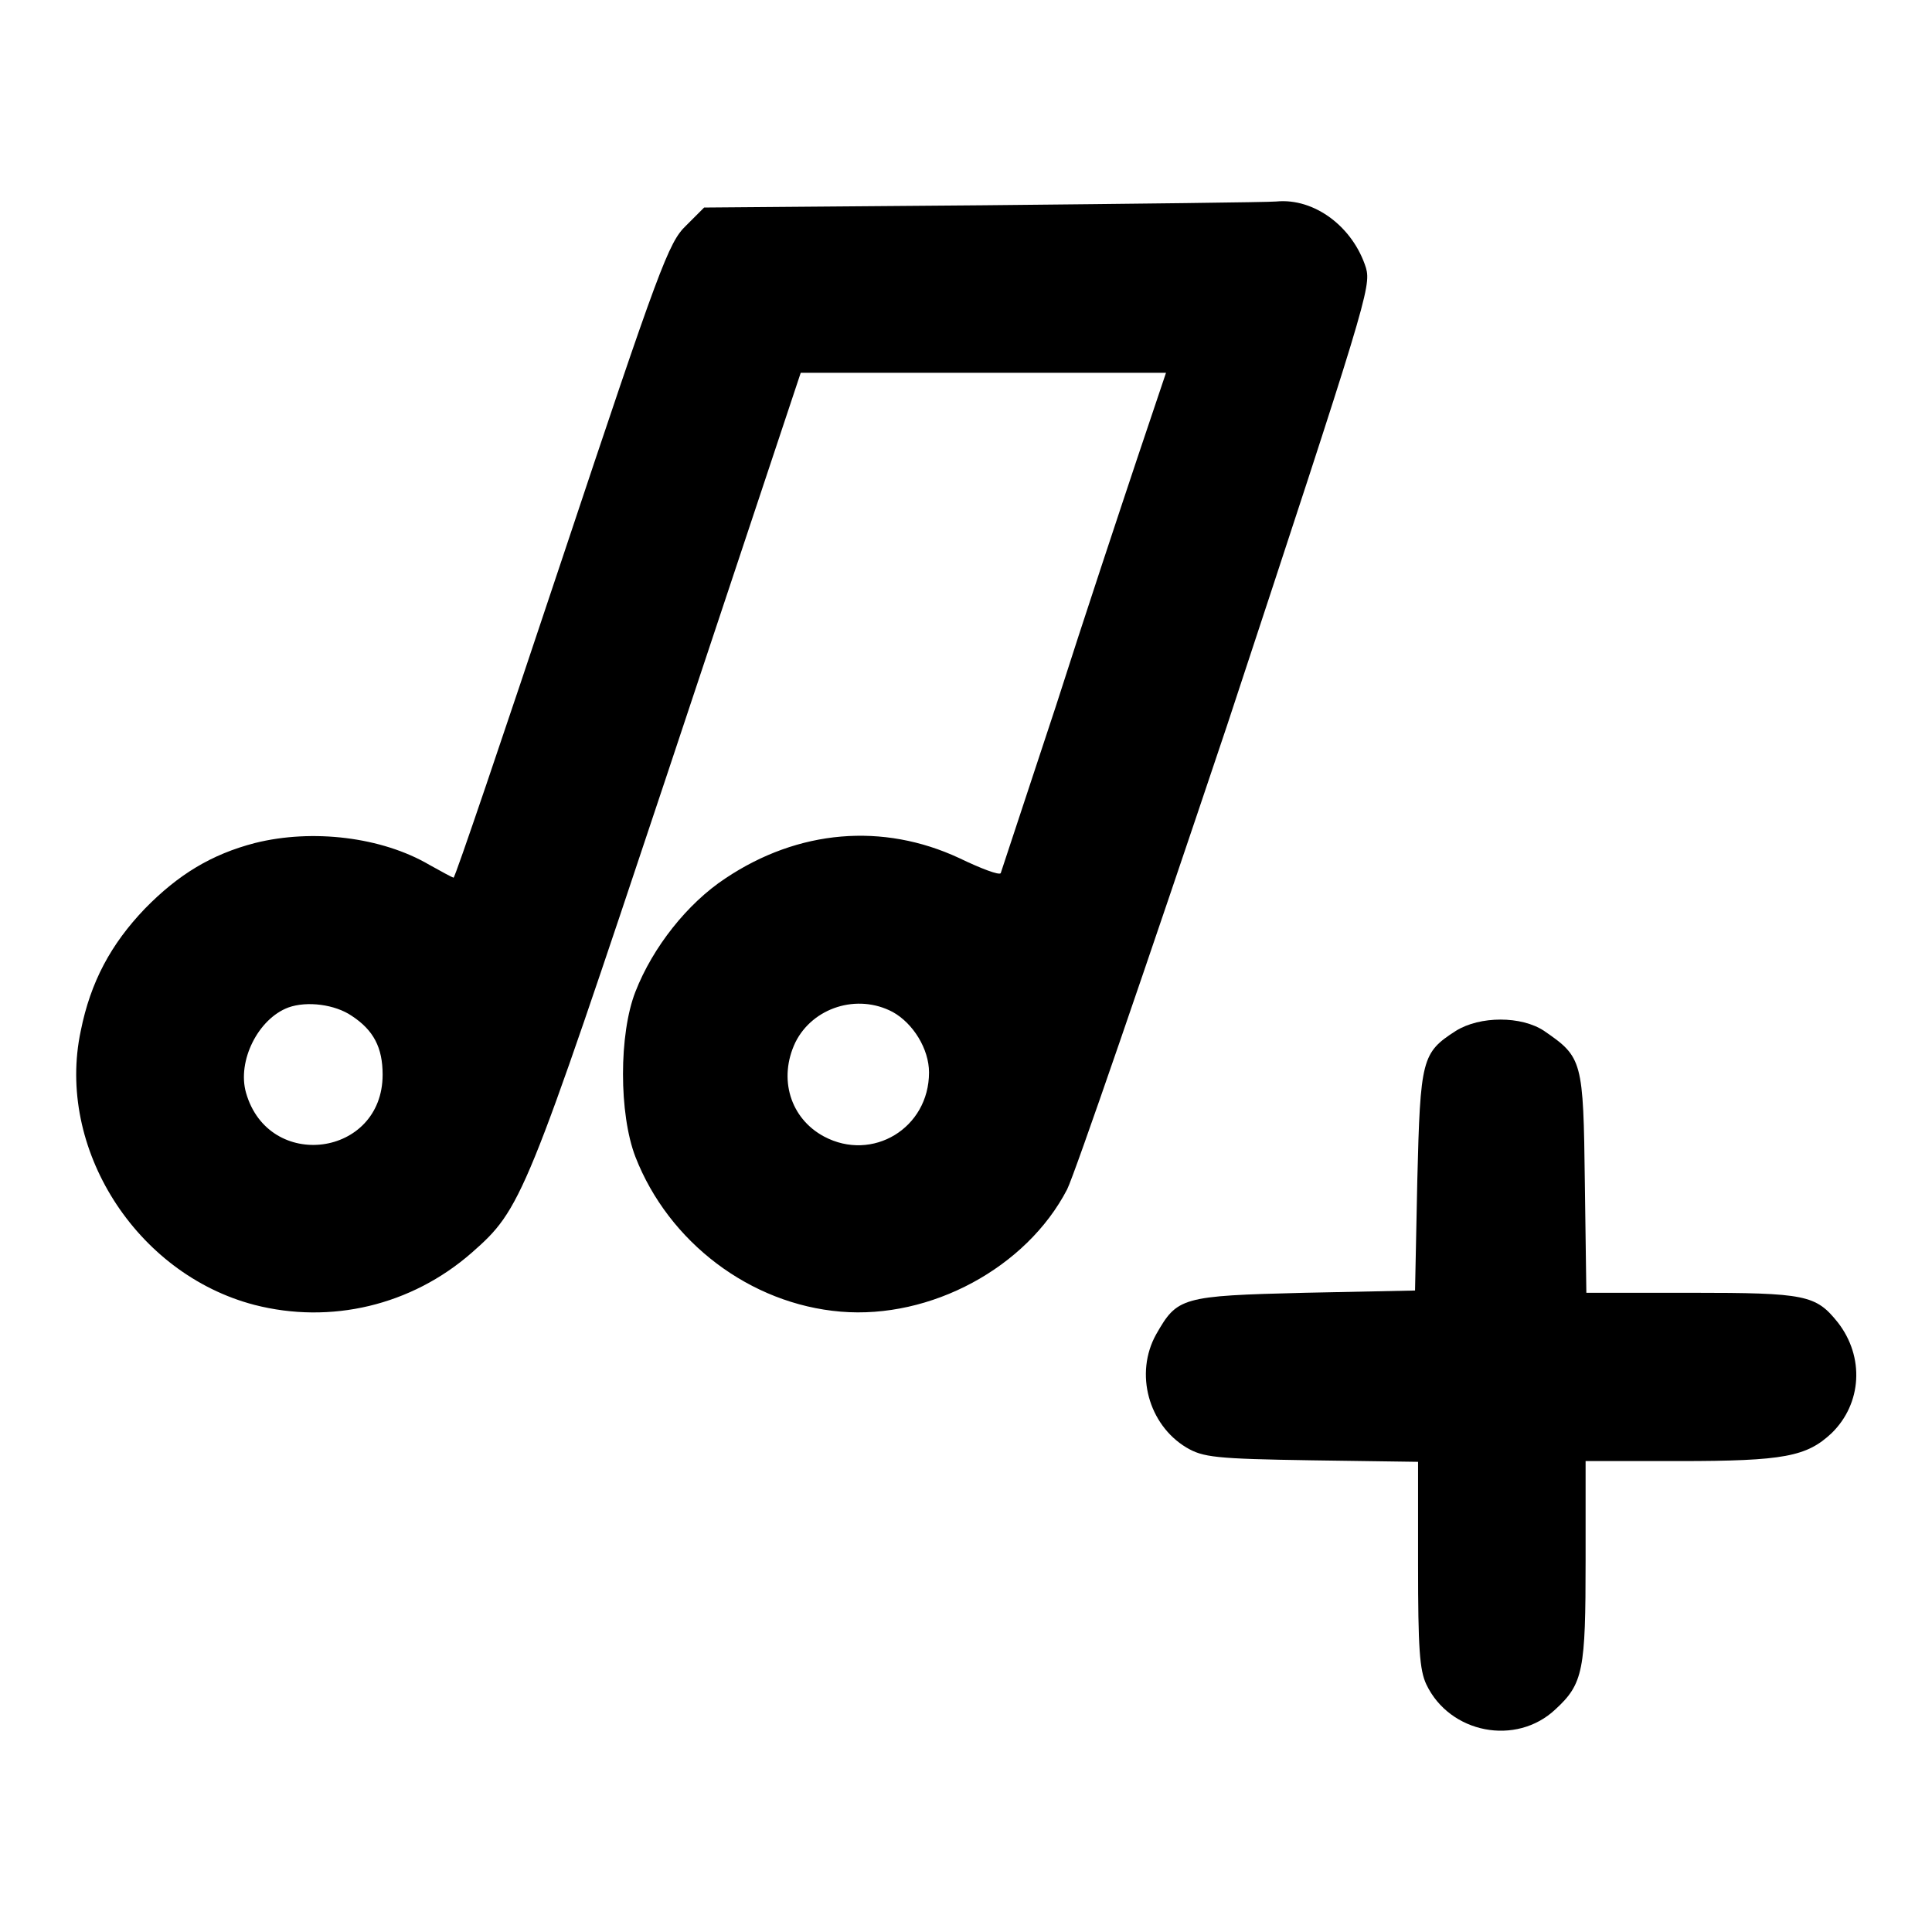 <?xml version="1.0" encoding="utf-8"?>
<!-- Svg Vector Icons : http://www.onlinewebfonts.com/icon -->
<!DOCTYPE svg PUBLIC "-//W3C//DTD SVG 1.1//EN" "http://www.w3.org/Graphics/SVG/1.1/DTD/svg11.dtd">
<svg version="1.1" xmlns="http://www.w3.org/2000/svg" xmlns:xlink="http://www.w3.org/1999/xlink" x="0px" y="0px" viewBox="0 0 256 256" enable-background="new 0 0 256 256" xml:space="preserve">
<g><g><g><path fill="#000000" d="M130.3,27.2l-37,0.3l-2.4,2.4c-2.3,2.2-3.5,5.4-16.5,44.4c-7.7,23.1-14.1,42-14.3,42c-0.1,0-1.6-0.8-3.2-1.7c-6.3-3.7-15.5-4.8-23.1-2.9c-5.8,1.5-10.2,4.2-14.6,8.7c-4.5,4.7-7.2,9.7-8.5,16.2c-3.3,15.5,7.3,32.2,23,36.3c10.1,2.6,20.8,0.1,28.8-6.9c6.6-5.8,7.1-7,26-63.7l17.6-52.9h24.2h24.2l-3.8,11.3c-2.1,6.3-7,21-10.8,32.9c-3.9,11.8-7.2,21.8-7.3,22.1c-0.2,0.3-2.6-0.6-5.5-2c-10.1-4.7-21.3-3.8-31,2.7c-5,3.3-9.6,9.1-11.9,15c-2.2,5.6-2.2,16.2,0,21.9c4.4,11.3,15.2,19.5,27.2,20.5c11.9,1,24.6-5.8,30-16.2c1-2,10.5-29.6,21.2-61.5C181,40.3,181.7,38,181,35.5c-1.7-5.4-6.8-9.3-11.9-8.8C168.1,26.8,150.7,27,130.3,27.2z M46.6,134.6c2.9,1.9,4.1,4.2,4.1,7.8c0,10.9-15.1,12.9-18.1,2.4c-1.2-4.2,1.6-9.8,5.6-11.3C40.7,132.6,44.4,133.1,46.6,134.6z M118.3,134.1c2.7,1.5,4.8,4.9,4.8,8c0,7.4-7.5,11.9-13.9,8.5c-4.5-2.4-6.1-7.7-3.8-12.5C107.7,133.5,113.6,131.6,118.3,134.1z"/><path fill="#000000" d="M192.9,136.6c-4.5,2.9-4.7,3.7-5.1,19.8l-0.3,14.6l-14.6,0.3c-16.4,0.4-16.9,0.6-19.7,5.5c-2.9,5.2-1,12,4,15c2.2,1.3,3.8,1.5,16.6,1.7l14.1,0.2v13.6c0,11.1,0.2,14,1.1,15.9c3.1,6.5,11.9,8.2,17.1,3.3c3.7-3.4,4-5.2,4-19.7v-13.2h12.4c13.9,0,16.9-0.6,20.2-3.7c4-3.9,4.4-10.1,0.8-14.7c-2.9-3.6-4.2-3.9-19.4-3.9h-13.9l-0.2-14.6c-0.2-16.2-0.3-16.6-5.4-20.1C201.6,134.6,196.1,134.6,192.9,136.6z"/></g></g></g>
</svg>